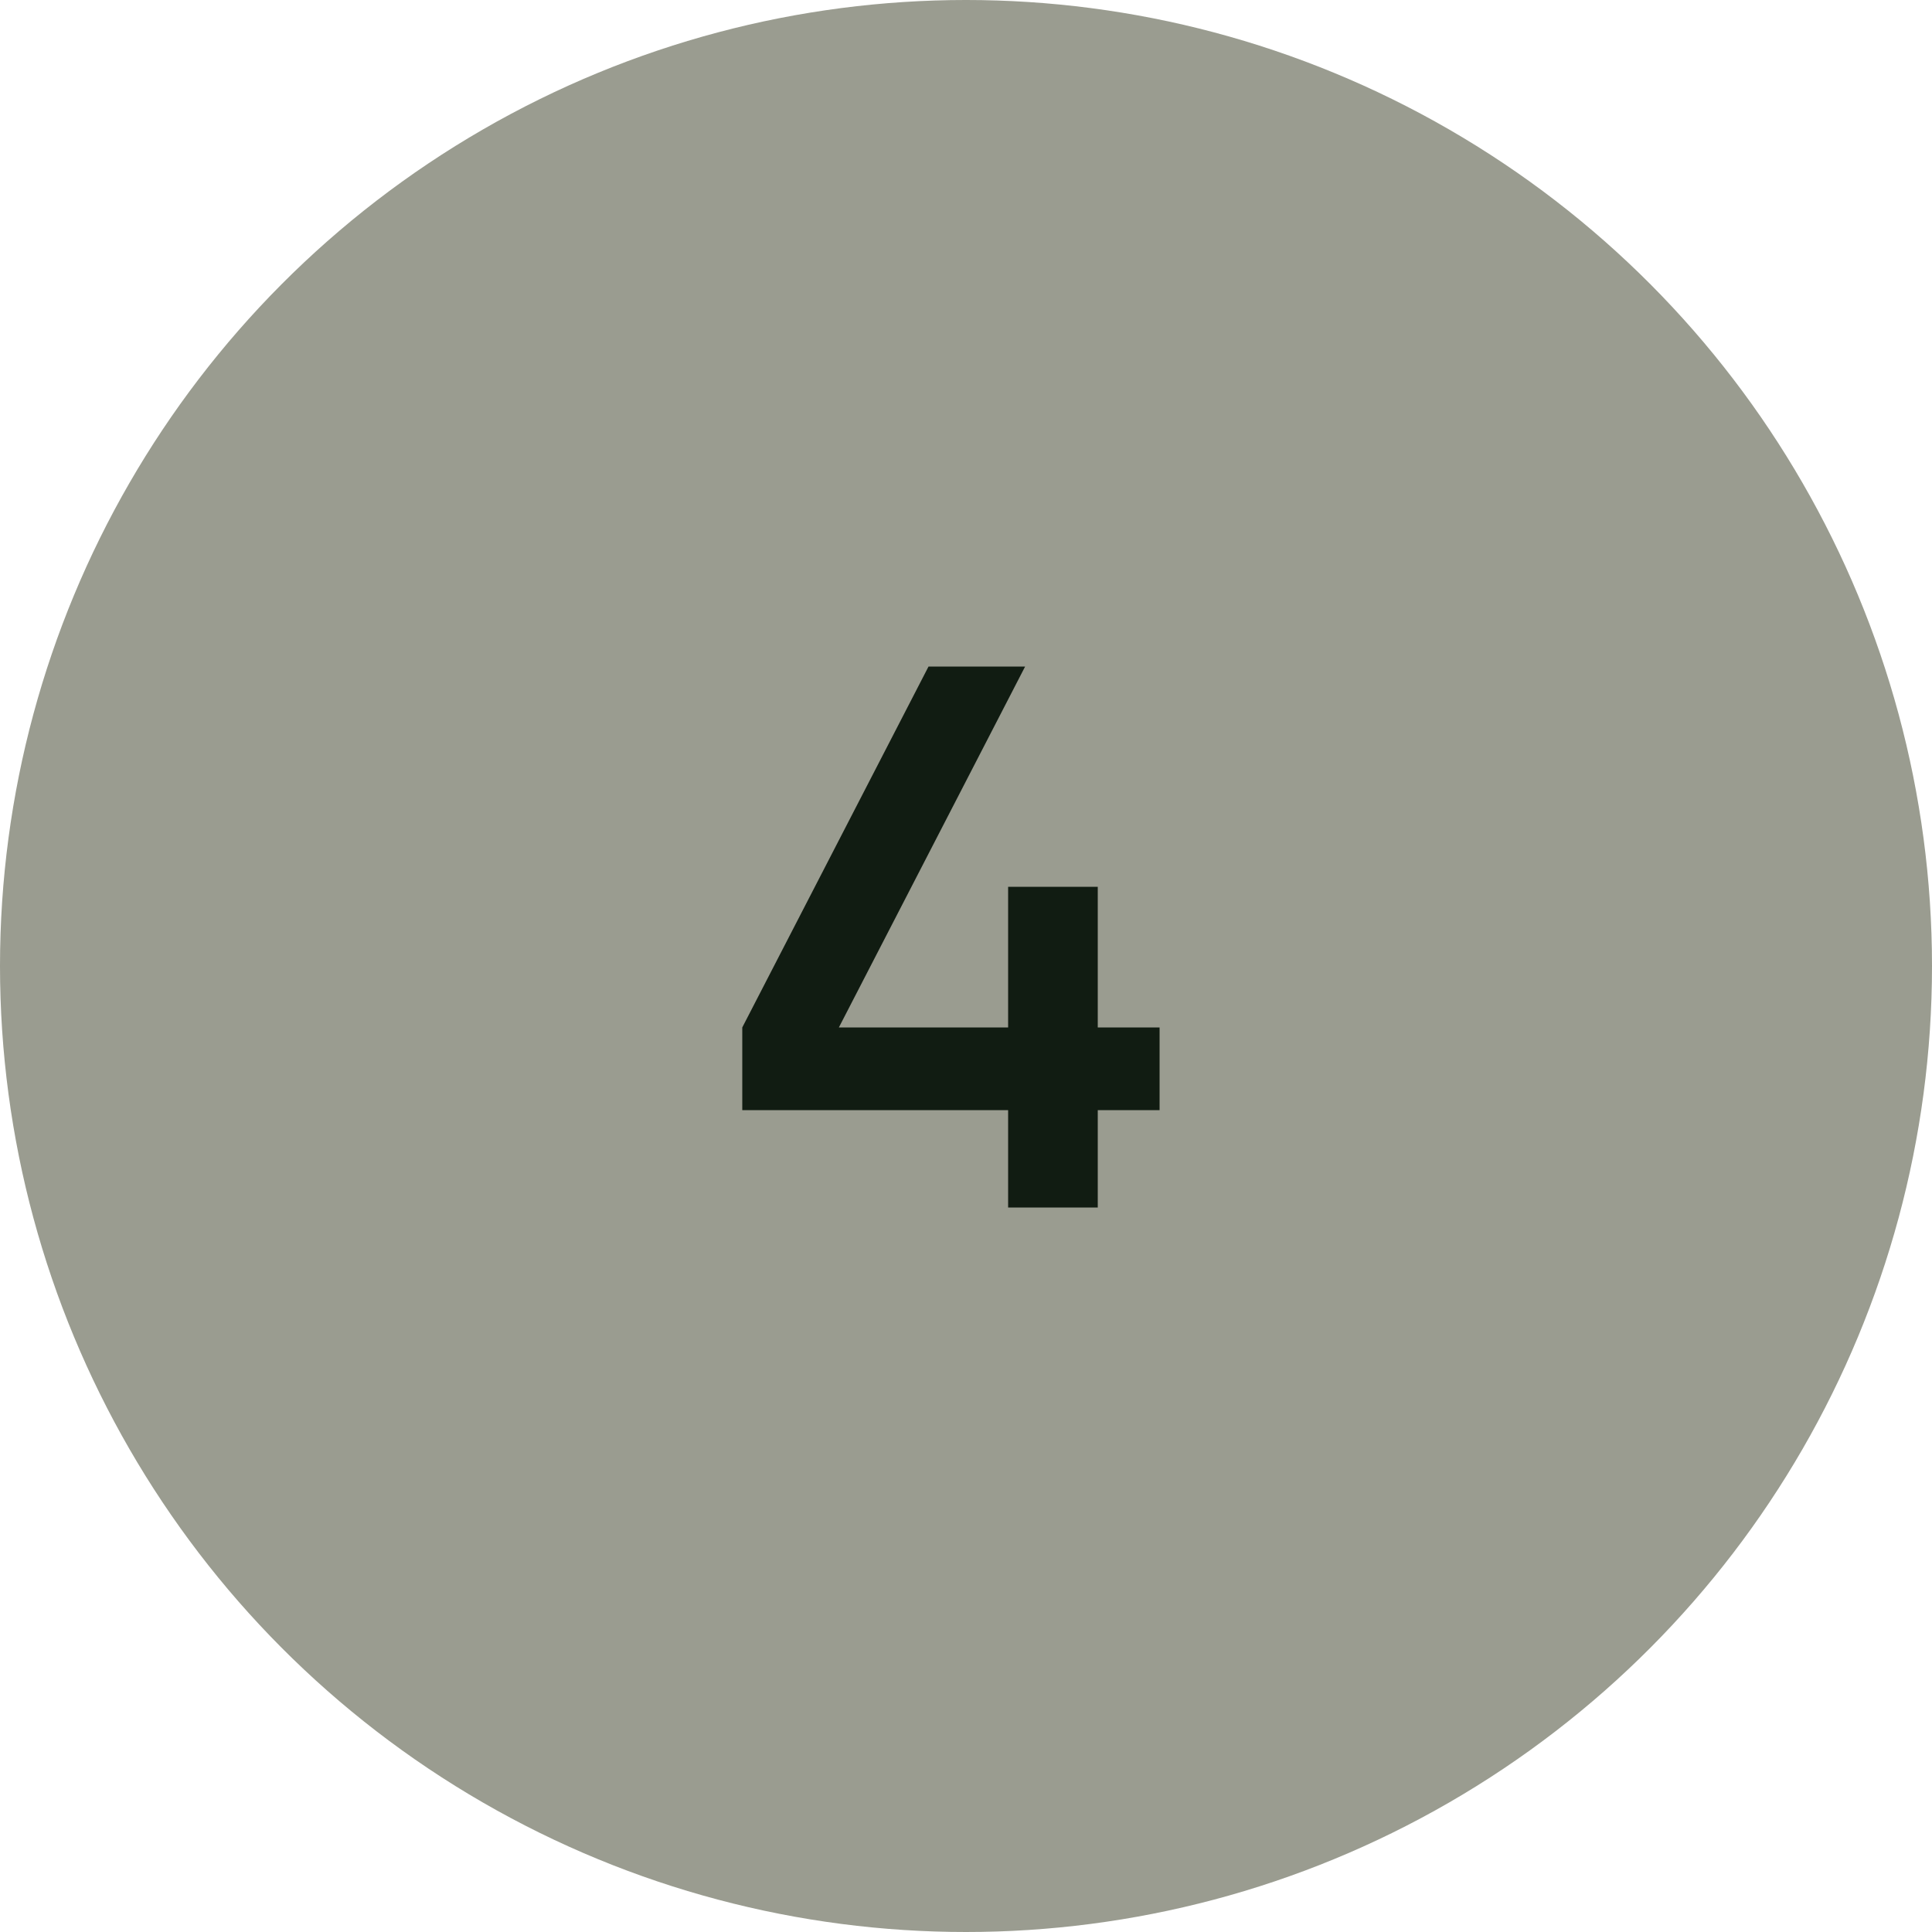 <?xml version="1.0" encoding="UTF-8"?> <svg xmlns="http://www.w3.org/2000/svg" width="40" height="40" viewBox="0 0 40 40" fill="none"><circle cx="20" cy="20" r="20" fill="#9A9C90"></circle><path d="M22.728 21.272H24.008V22.984H22.728V25H20.872V22.984H15.368V21.272L19.224 13.8H21.224L17.368 21.272H20.872V18.36H22.728V21.272Z" fill="#111C12"></path></svg> 